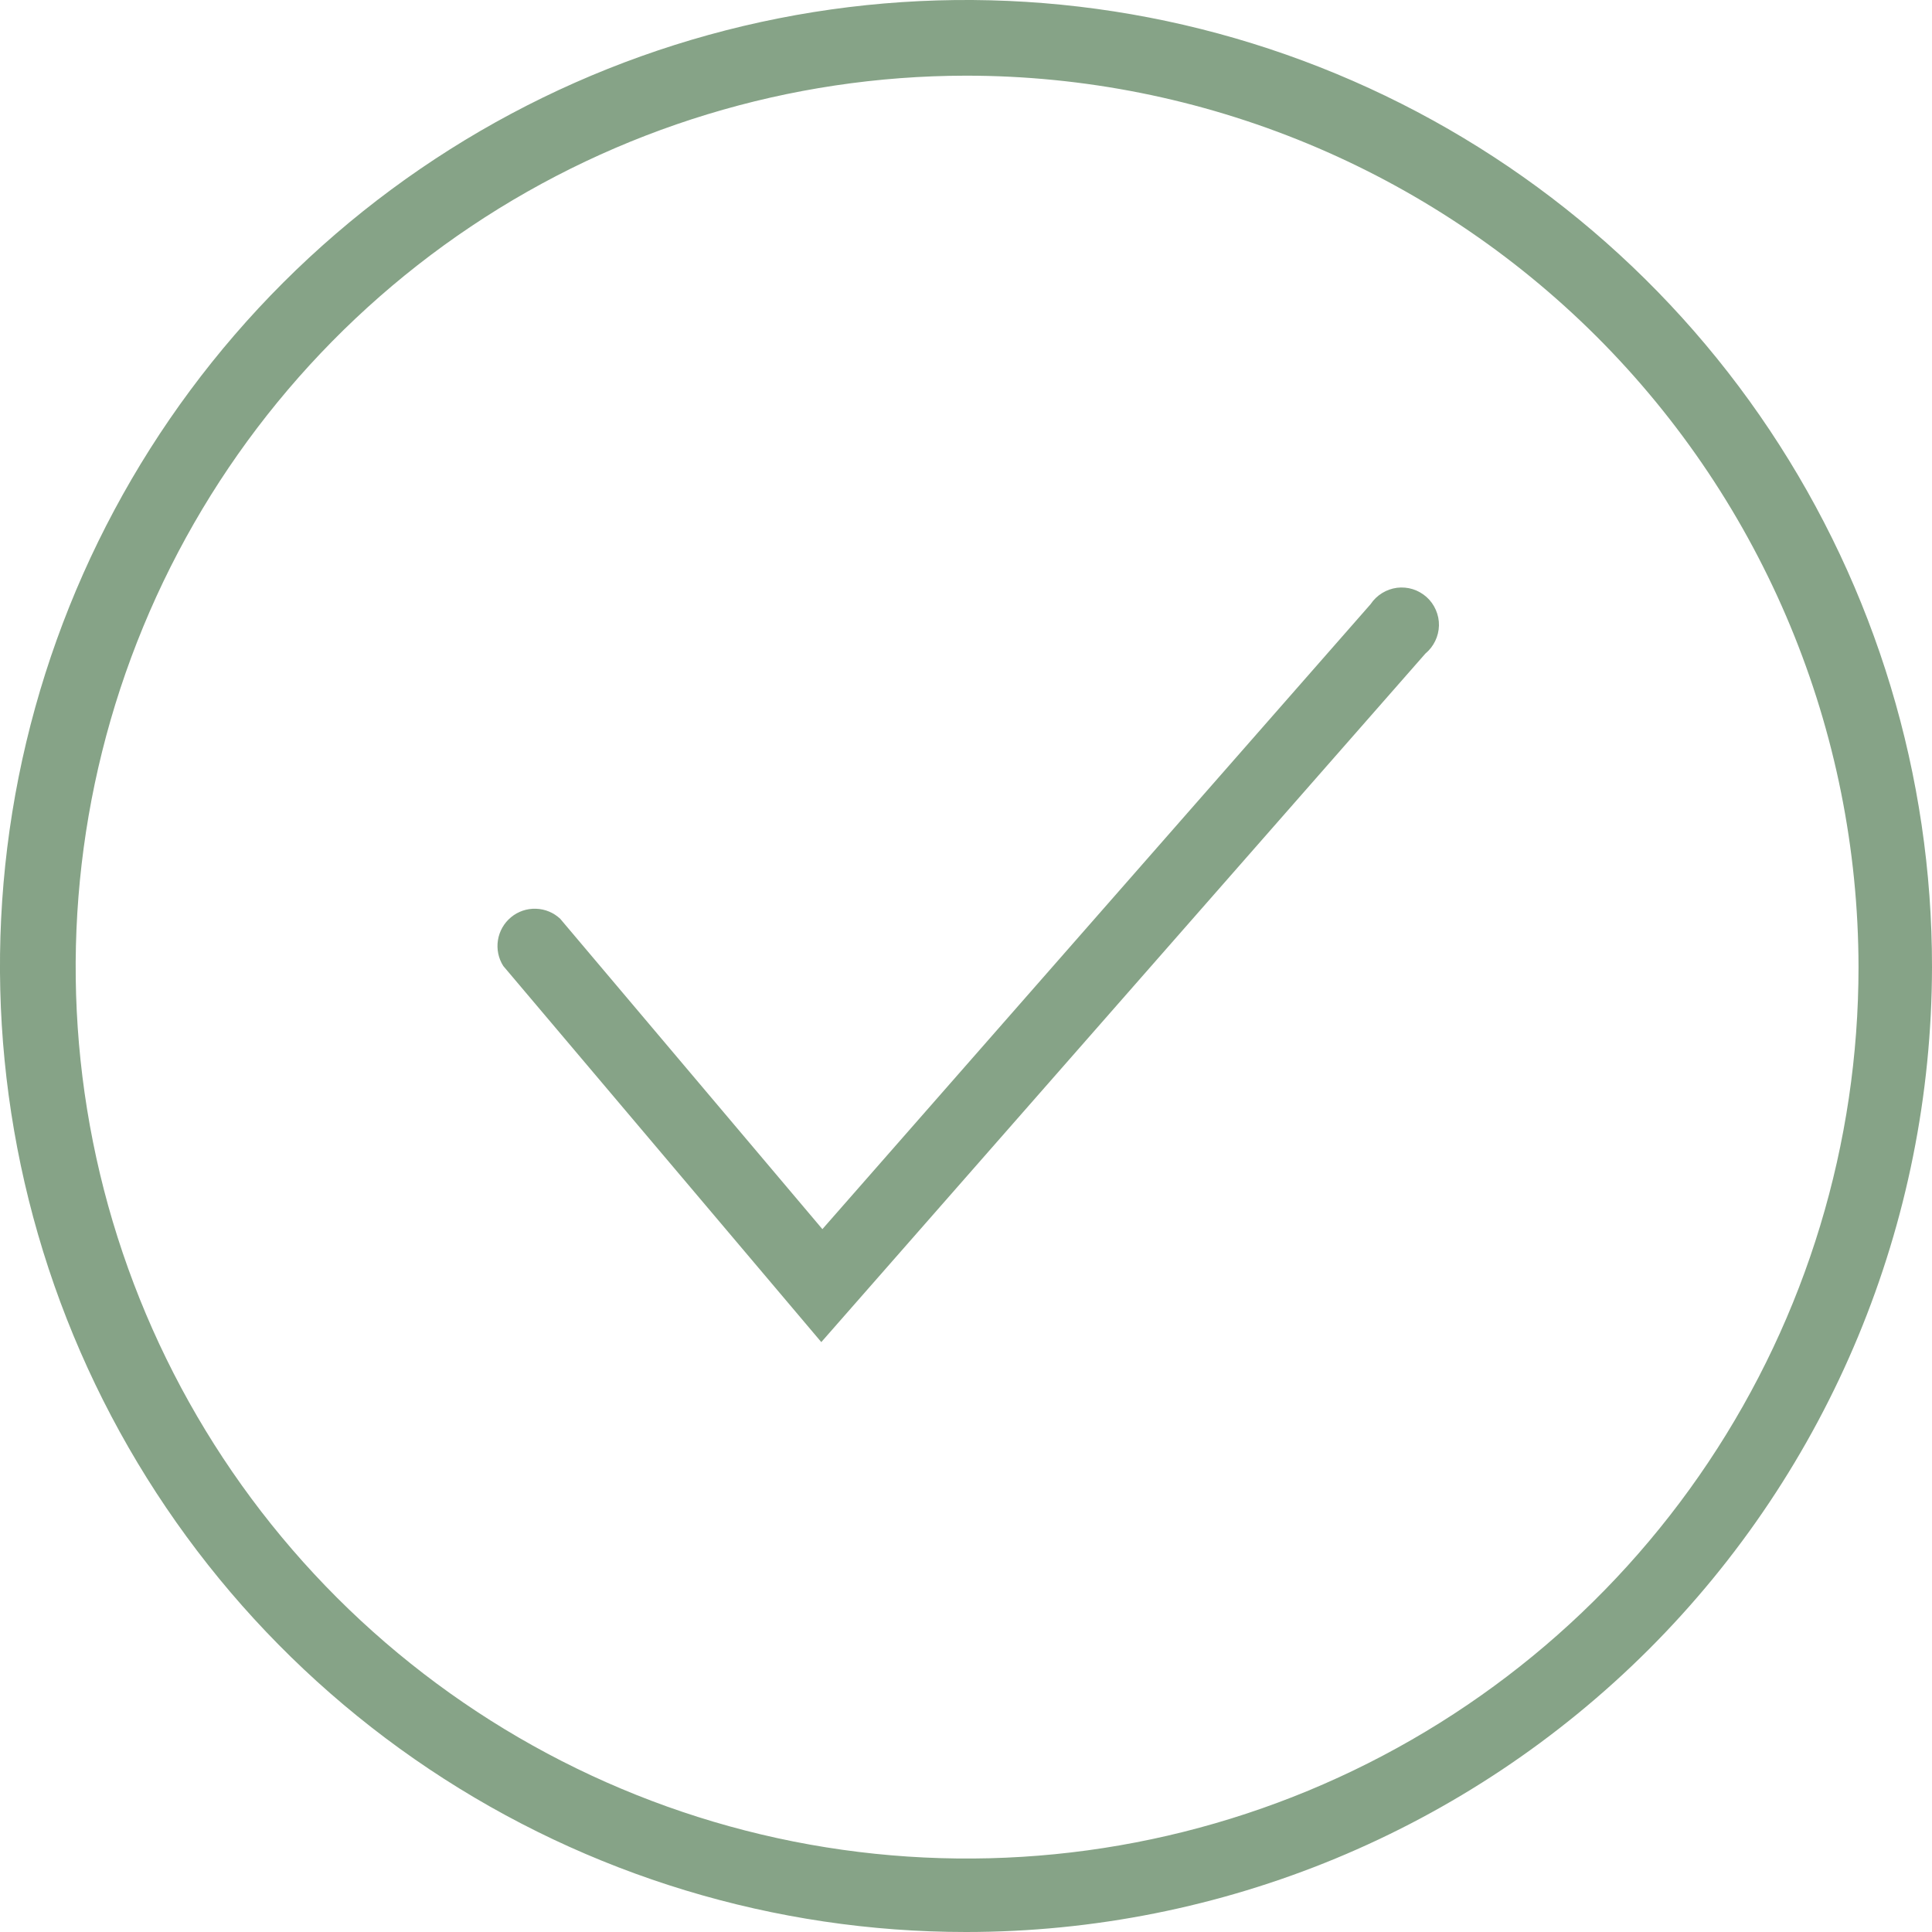 <?xml version="1.0" encoding="UTF-8"?> <svg xmlns="http://www.w3.org/2000/svg" width="30" height="30" viewBox="0 0 30 30" fill="none"> <path d="M15 30C12.033 30 9.132 29.12 6.665 27.471C4.198 25.822 2.275 23.478 1.14 20.736C0.005 17.994 -0.291 14.977 0.289 12.067C0.87 9.157 2.3 6.484 4.399 4.387C6.499 2.29 9.173 0.863 12.084 0.286C14.995 -0.291 18.011 0.009 20.752 1.147C23.493 2.285 25.834 4.21 27.48 6.679C29.126 9.148 30.003 12.05 30 15.017C29.995 18.992 28.413 22.803 25.601 25.613C22.788 28.422 18.975 30 15 30M15 1.175C12.263 1.178 9.588 1.993 7.314 3.516C5.04 5.039 3.269 7.202 2.224 9.732C1.179 12.261 0.907 15.044 1.443 17.728C1.979 20.412 3.299 22.877 5.235 24.811C7.172 26.745 9.638 28.062 12.323 28.595C15.007 29.127 17.79 28.852 20.318 27.804C22.846 26.756 25.007 24.982 26.527 22.706C28.048 20.43 28.859 17.754 28.859 15.017C28.855 11.344 27.392 7.824 24.794 5.228C22.195 2.633 18.673 1.175 15 1.175" fill="#86A387"></path> <path d="M12.753 20.84L7.815 15C7.739 14.881 7.71 14.738 7.732 14.599C7.754 14.46 7.826 14.333 7.935 14.243C8.043 14.153 8.181 14.106 8.322 14.111C8.463 14.115 8.598 14.171 8.7 14.268L12.77 19.086L21.283 9.381C21.329 9.312 21.389 9.254 21.46 9.21C21.53 9.166 21.61 9.138 21.692 9.127C21.775 9.117 21.859 9.124 21.938 9.149C22.017 9.174 22.09 9.216 22.152 9.271C22.214 9.327 22.263 9.395 22.296 9.472C22.329 9.548 22.346 9.63 22.344 9.714C22.342 9.797 22.322 9.879 22.286 9.953C22.25 10.028 22.198 10.095 22.134 10.148L12.753 20.84Z" fill="#86A387"></path> </svg> 